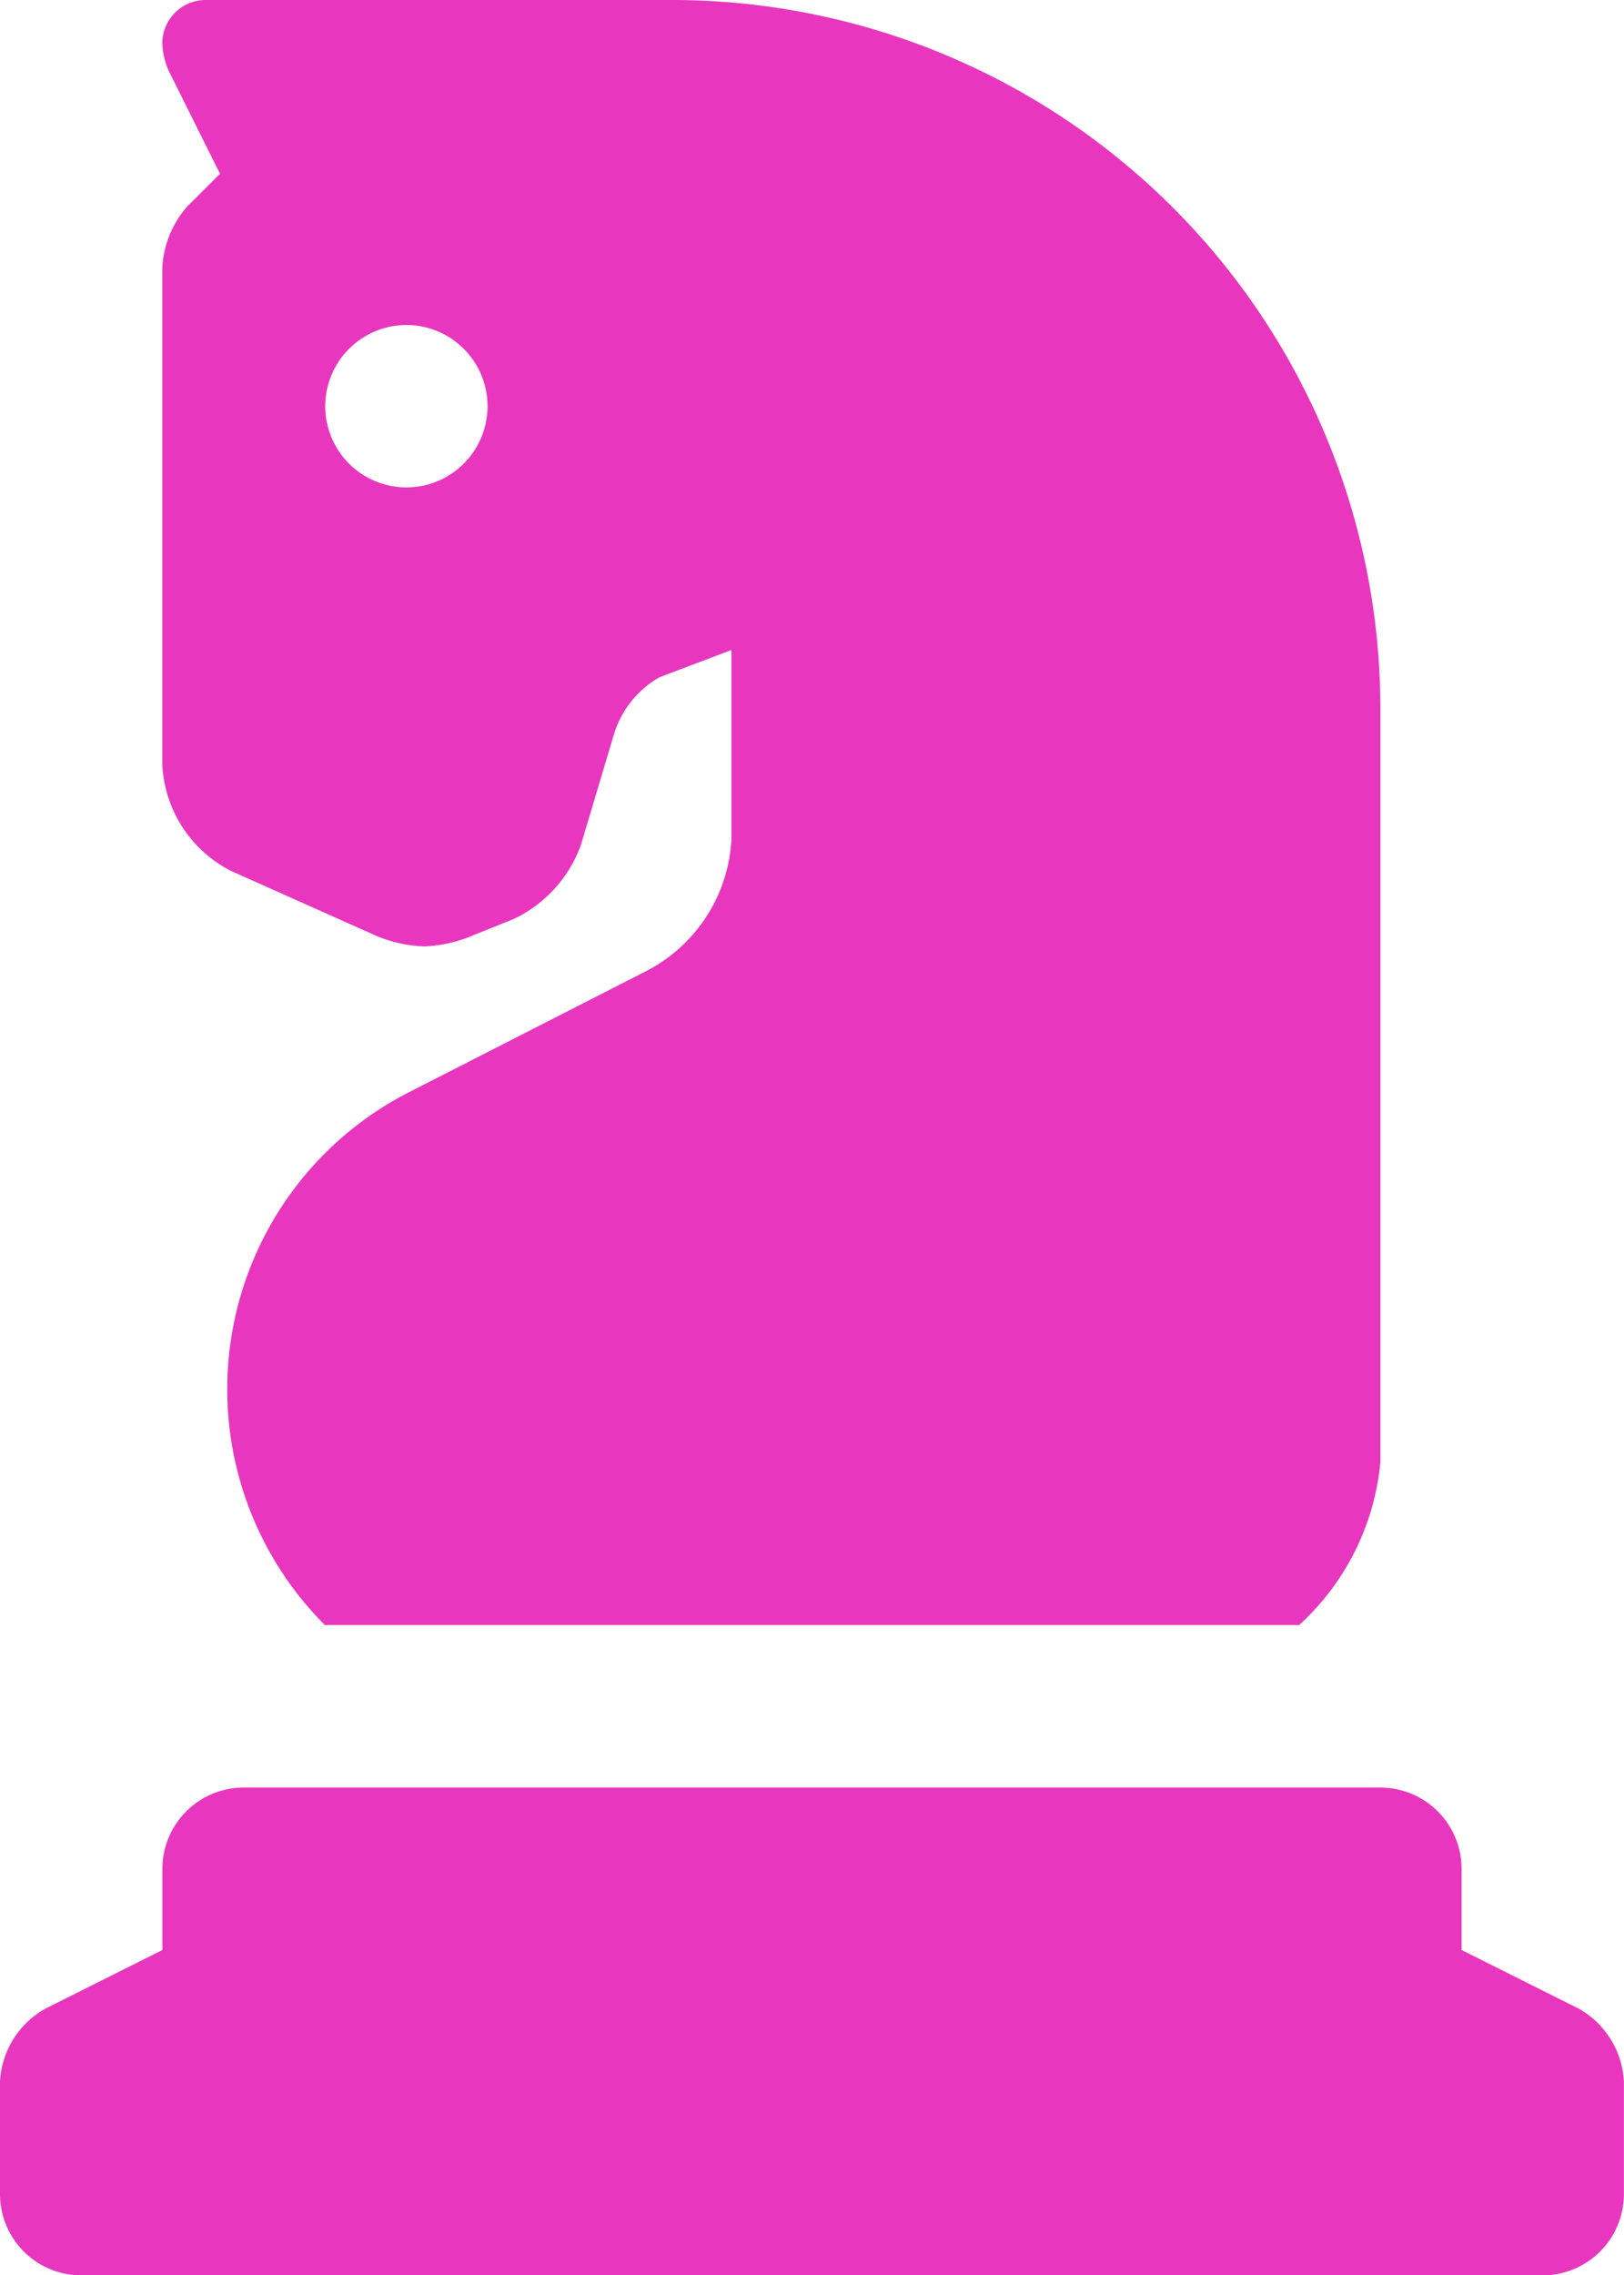 <svg xmlns="http://www.w3.org/2000/svg" width="18.75" height="26.25" viewBox="0 0 18.75 26.25"><path d="M18.232.679,16.875,0V-.937a.938.938,0,0,0-.937-.937H2.812a.938.938,0,0,0-.937.937V0L.519.679A1.026,1.026,0,0,0,0,1.517v1.3a.938.938,0,0,0,.937.937H17.812a.938.938,0,0,0,.937-.937v-1.3h0A1.026,1.026,0,0,0,18.232.679ZM2.669-12.45l1.689.754a1.575,1.575,0,0,0,.541.116,1.579,1.579,0,0,0,.494-.1l.533-.214a1.511,1.511,0,0,0,.781-.857l.383-1.281a1.139,1.139,0,0,1,.523-.653L8.445-15v2.18h0a1.819,1.819,0,0,1-.99,1.528L4.727-9.9A3.848,3.848,0,0,0,3.75-3.75H15a2.91,2.91,0,0,0,.937-1.875v-8.721A8.178,8.178,0,0,0,7.784-22.5H2.374a.5.5,0,0,0-.5.5h0v0a.845.845,0,0,0,.074.317l.592,1.188-.373.372a1.159,1.159,0,0,0-.293.71v5.736h0A1.455,1.455,0,0,0,2.669-12.45Zm2.023-6.3h0a.938.938,0,0,1,.937.937.938.938,0,0,1-.937.937.938.938,0,0,1-.937-.937A.939.939,0,0,1,4.692-18.75Z" transform="translate(0 22.5)" fill="#e837be"/></svg>